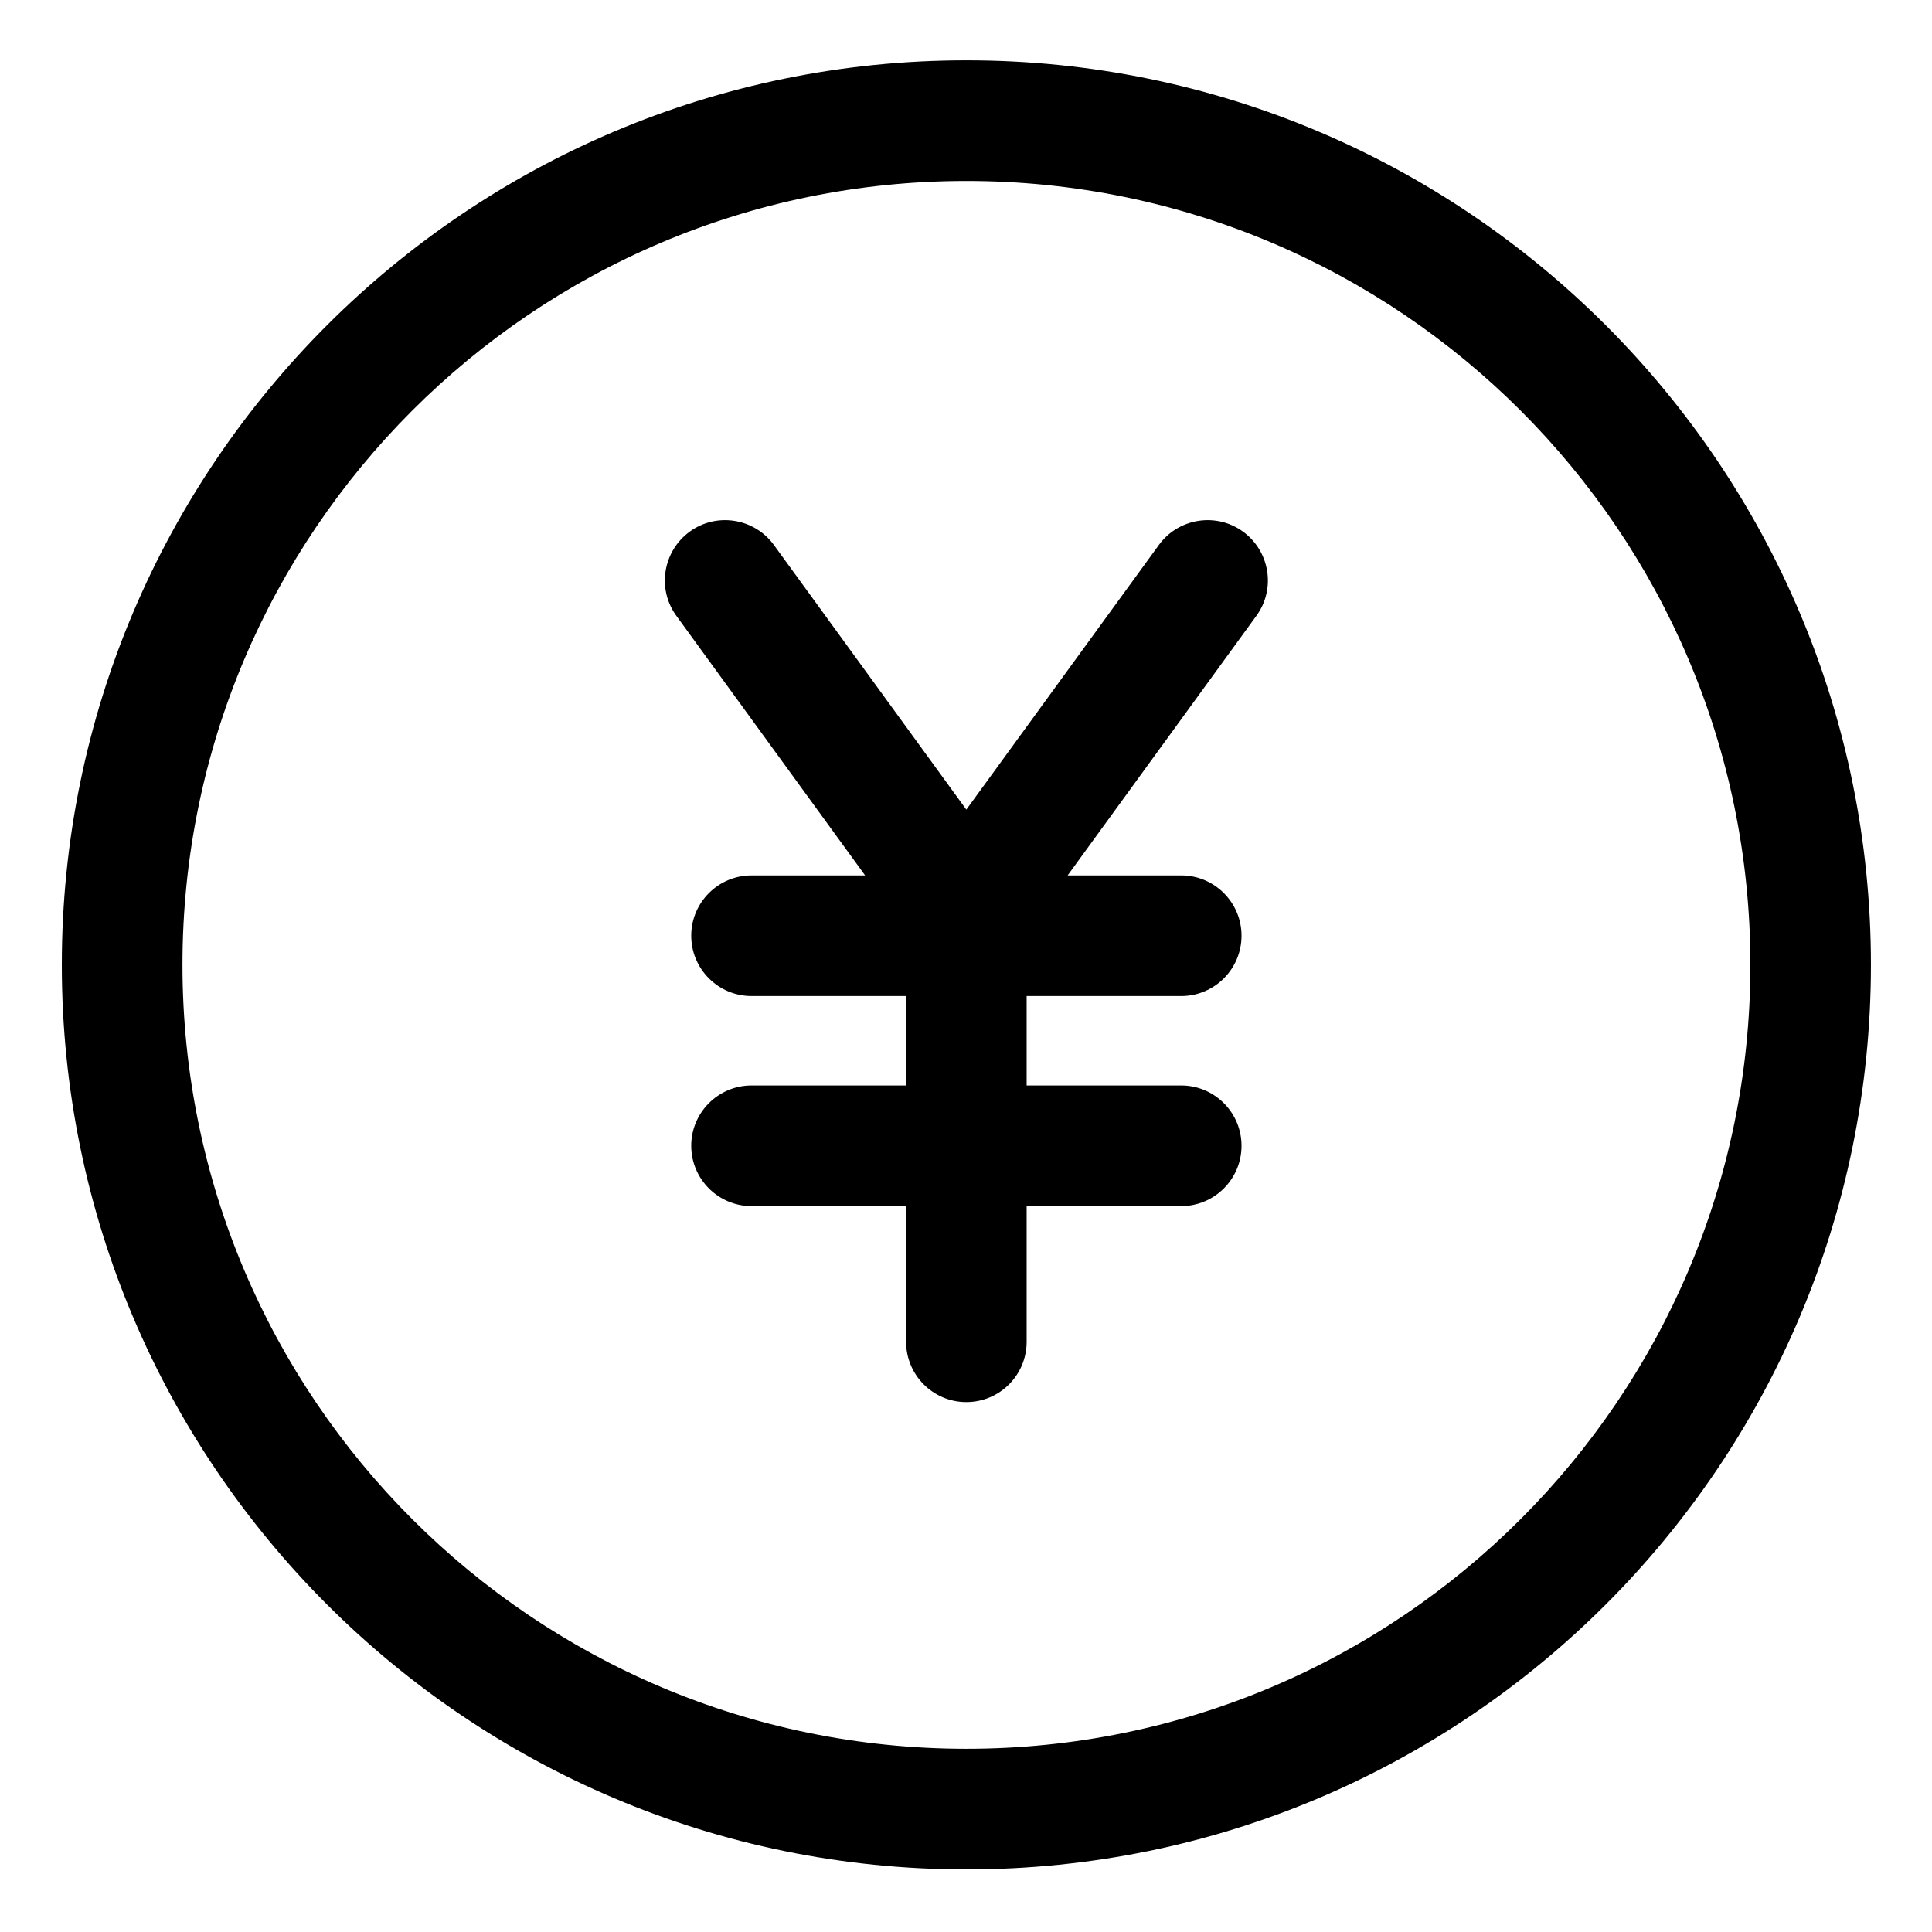 <svg width="18" height="18" viewBox="0 0 18 18" fill="none" xmlns="http://www.w3.org/2000/svg">
<g clip-path="url(#clip0_231_1350)">
<path fill-rule="evenodd" clip-rule="evenodd" d="M9.004 0.562C4.352 0.562 0.576 4.338 0.576 8.989C0.576 13.641 4.352 17.417 9.004 17.417C13.655 17.417 17.431 13.641 17.431 8.989C17.431 4.338 13.655 0.562 9.004 0.562ZM9.004 1.686C13.035 1.686 16.308 4.958 16.308 8.989C16.308 13.021 13.035 16.293 9.004 16.293C4.972 16.293 1.7 13.021 1.7 8.989C1.7 4.958 4.972 1.686 9.004 1.686Z" fill="black"/>
<path fill-rule="evenodd" clip-rule="evenodd" d="M8.06 8.156H7.002C6.692 8.156 6.44 8.408 6.44 8.718C6.44 9.028 6.692 9.28 7.002 9.28H8.442V10.113H7.002C6.692 10.113 6.44 10.365 6.44 10.675C6.44 10.985 6.692 11.237 7.002 11.237H8.442V12.501C8.442 12.811 8.693 13.063 9.003 13.063C9.314 13.063 9.565 12.811 9.565 12.501V11.237H11.005C11.315 11.237 11.567 10.985 11.567 10.675C11.567 10.365 11.315 10.113 11.005 10.113H9.565V9.28H11.005C11.315 9.28 11.567 9.028 11.567 8.718C11.567 8.408 11.315 8.156 11.005 8.156H9.947L11.705 5.738C11.888 5.488 11.832 5.136 11.581 4.953C11.331 4.771 10.979 4.827 10.797 5.077L9.003 7.543L7.21 5.077C7.028 4.827 6.676 4.771 6.426 4.953C6.175 5.136 6.119 5.488 6.302 5.738L8.06 8.156Z" fill="black"/>
</g>
<defs>
<clipPath id="clip0_231_1350">
<rect width="18" height="18" fill="white"/>
</clipPath>
</defs>
</svg>
